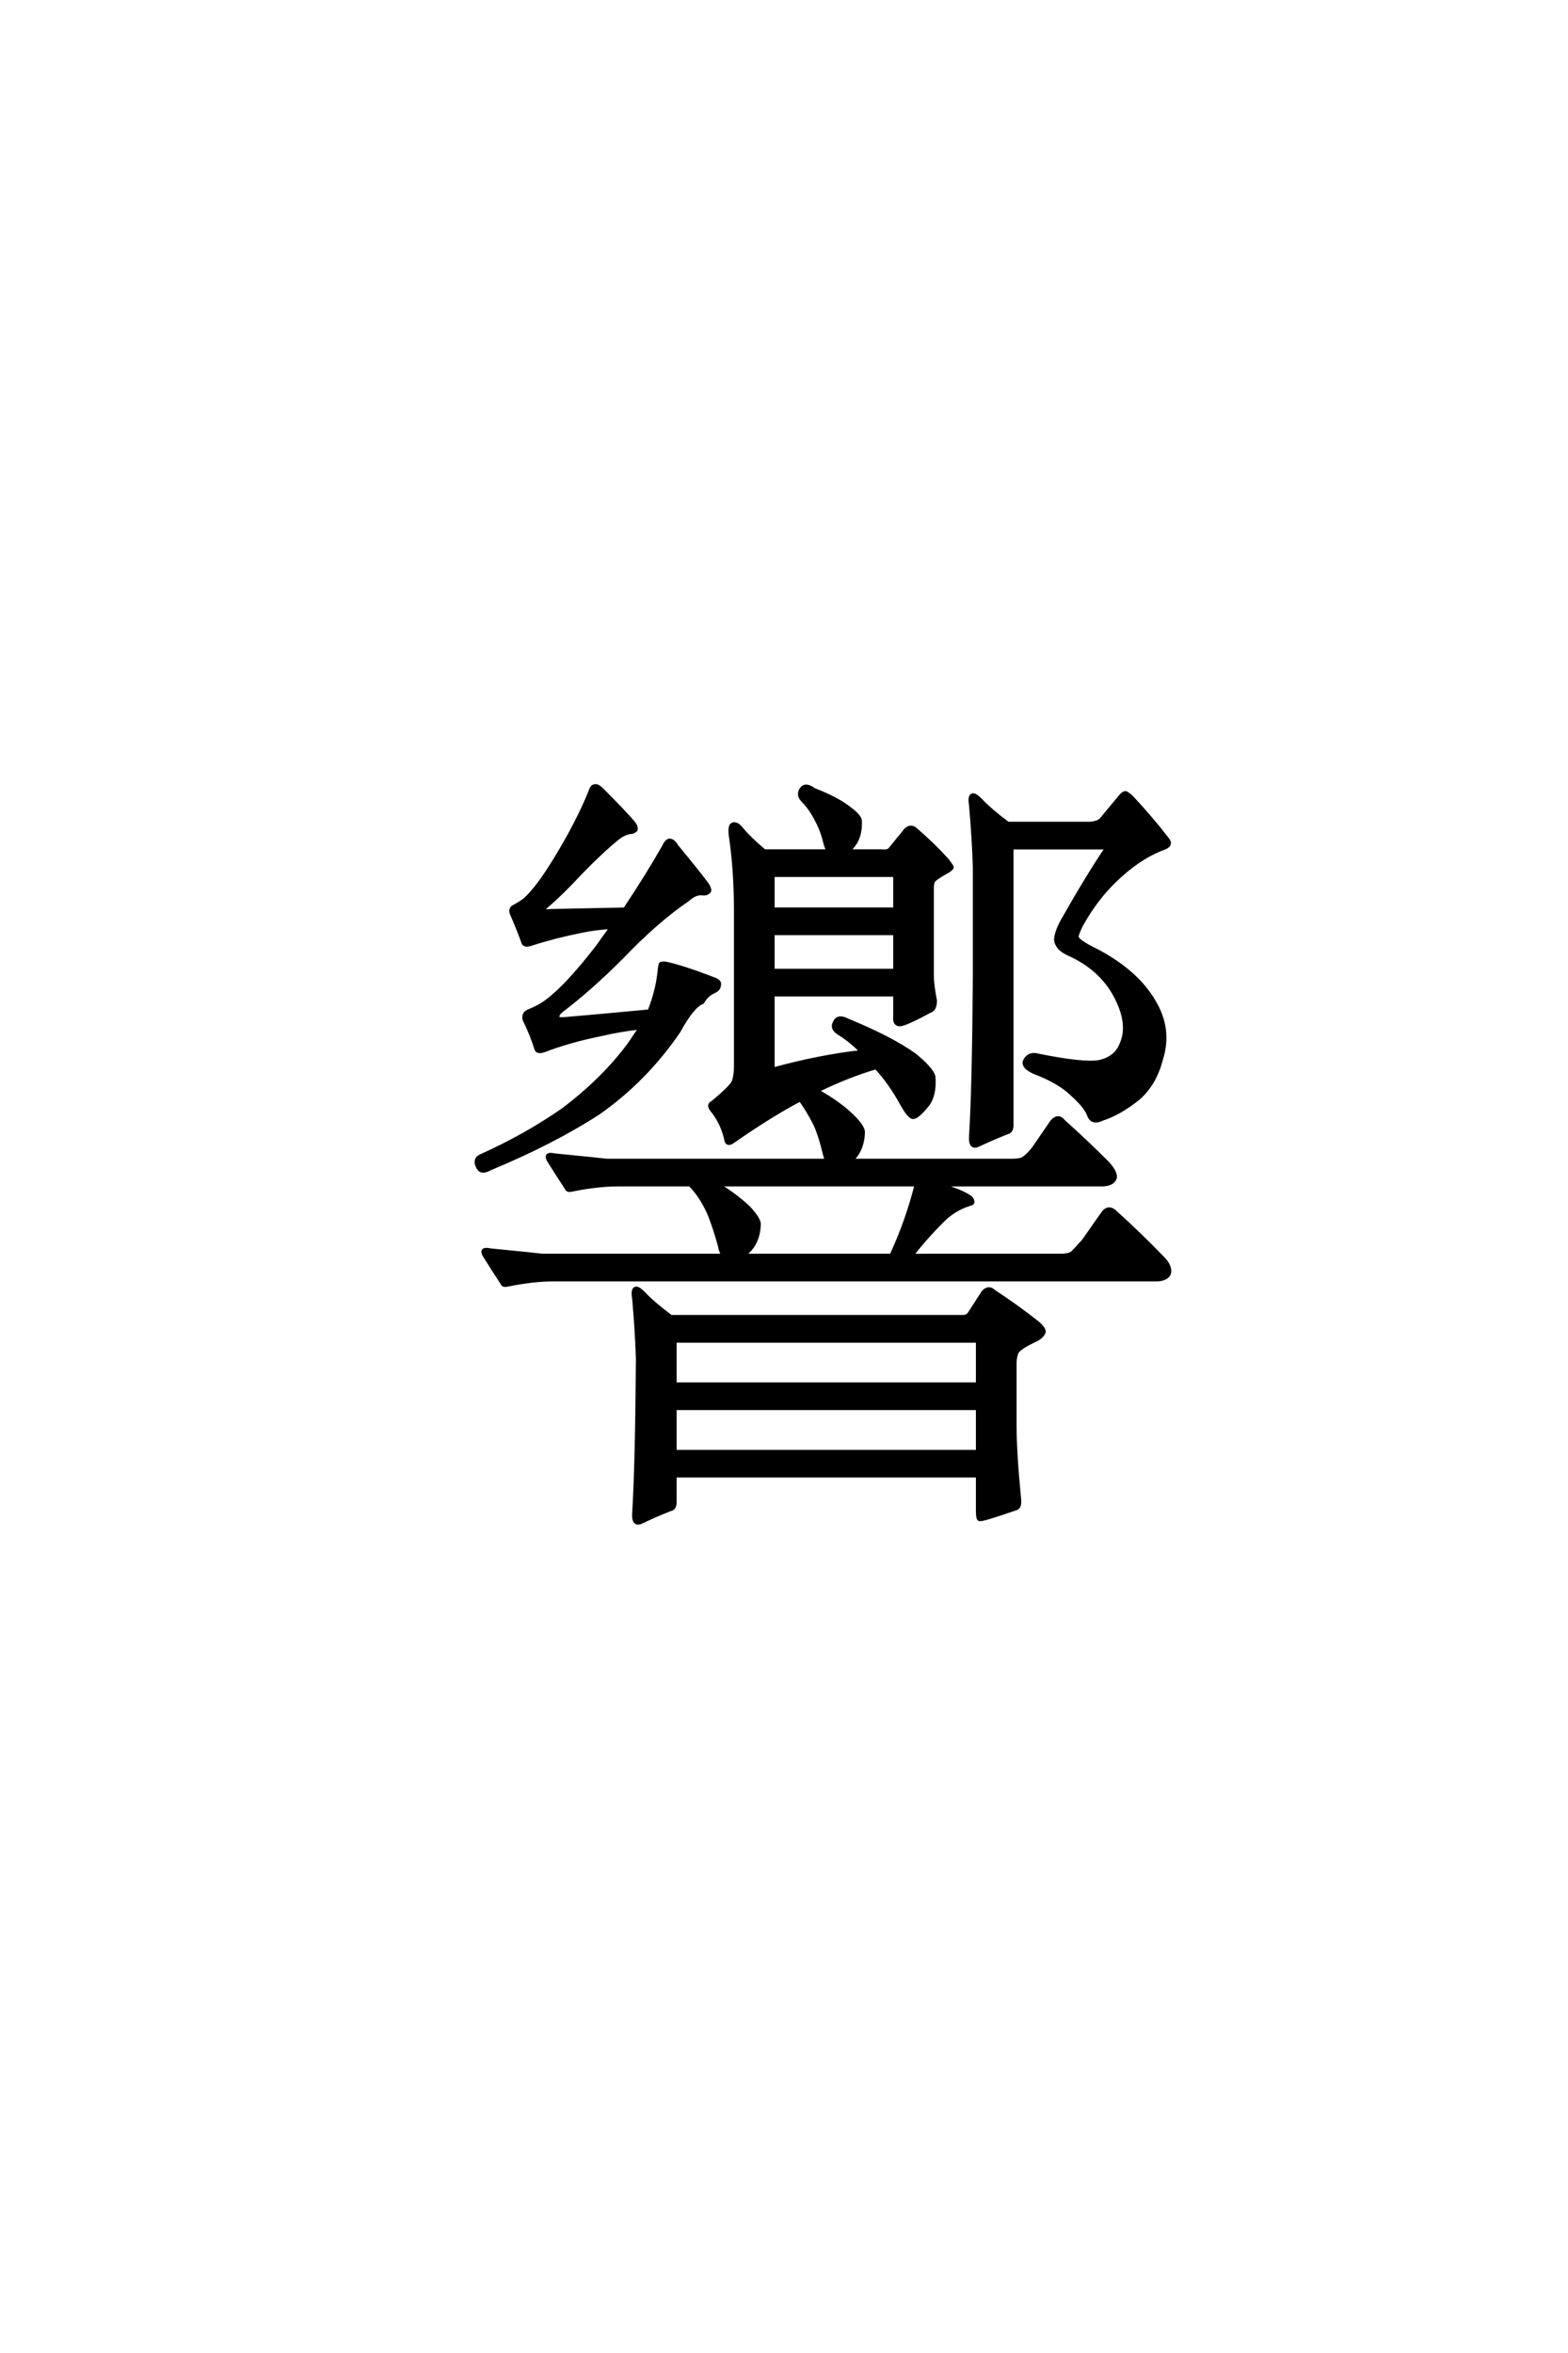 <?xml version='1.0' encoding='UTF-8'?>
<!DOCTYPE svg PUBLIC "-//W3C//DTD SVG 1.0//EN"
"http://www.w3.org/TR/2001/REC-SVG-20010904/DTD/svg10.dtd">

<svg xmlns='http://www.w3.org/2000/svg' version='1.0' width='40.0' height='60.0'>

 <g transform='scale(0.1 -0.1) translate(110.0 -370.0)'>
  <path d='M135.547 34.188
L61.141 34.188
Q56.453 37.703 54.109 40.234
Q52.734 41.609 52.156 41.406
Q51.375 41.219 51.766 38.875
Q52.547 29.891 52.734 22.859
L52.734 25.203
Q52.547 -3.516 51.766 -15.828
Q51.562 -18.75 53.328 -18.172
Q57.031 -16.406 60.938 -14.844
Q62.109 -14.656 62.109 -13.094
L62.109 -6.25
L139.453 -6.25
L139.453 -15.234
Q139.453 -17.188 139.844 -17.391
Q140.625 -17.578 149.031 -14.656
Q150.203 -14.453 150 -12.312
Q148.828 -0.391 148.828 6.641
L148.828 22.266
Q148.828 23.641 149.219 24.812
Q149.422 26.172 154.5 28.516
Q155.859 29.297 156.25 30.281
Q156.453 31.062 154.688 32.625
Q149.219 36.922 143.562 40.625
Q142.188 42 140.828 40.438
L137.312 34.969
Q136.719 34.188 135.547 34.188
Q136.719 34.188 135.547 34.188
M139.453 10.938
L139.453 -0.203
L62.109 -0.203
L62.109 10.938
L139.453 10.938
L139.453 10.938
M139.453 28.125
L139.453 17
L62.109 17
L62.109 28.125
L139.453 28.125
L139.453 28.125
M87.109 116.406
L118.359 116.406
L118.359 110.75
Q118.172 108.797 119.531 108.797
Q120.906 108.797 127.734 112.5
Q128.516 113.094 128.516 114.844
Q127.734 118.953 127.734 121.094
L127.734 143.75
Q127.734 144.344 127.938 145.125
Q128.125 145.906 132.031 148.047
Q132.812 148.641 132.812 148.828
Q132.812 149.031 131.641 150.594
Q127.938 154.688 123.828 158.203
Q122.078 159.969 120.516 157.625
L117 153.328
Q116.406 152.734 114.844 152.938
L106.062 152.938
Q106.25 153.125 107.031 153.719
Q109.578 156.25 109.375 160.75
Q109.188 161.922 106.844 163.672
Q103.719 166.219 97.656 168.562
Q95.312 170.312 94.344 168.562
Q93.562 167.188 94.922 165.828
Q96.875 163.875 98.438 160.75
Q99.812 158.203 100.594 154.891
Q100.781 154.109 101.375 152.938
L84.969 152.938
Q81.25 156.062 79.297 158.406
Q77.938 160.156 76.953 159.766
Q76.172 159.578 76.375 157.234
Q77.734 148.25 77.734 137.5
L77.734 98.25
Q77.734 95.703 77.156 94.141
Q76.562 92.781 71.875 88.875
Q70.516 88.281 71.688 86.922
Q74.219 83.797 75.203 79.688
Q75.391 77.734 77.156 79.109
Q86.719 85.75 94.141 89.656
Q96.094 87.109 98.047 83.203
Q99.422 80.078 100.391 75.781
Q100.594 75 100.984 74.031
L44.734 74.031
Q43.359 74.219 31.453 75.391
Q28.906 75.984 30.078 74.031
Q32.031 70.906 34.578 67
Q34.766 66.406 35.75 66.609
Q42.391 67.969 47.656 67.969
L66.016 67.969
Q66.219 67.781 66.797 67.188
Q69.344 64.266 71.094 60.156
Q72.469 56.641 73.641 52.344
Q73.828 50.984 74.609 49.812
L28.328 49.812
Q26.953 50 15.047 51.172
Q12.5 51.766 13.672 49.812
Q15.625 46.688 18.172 42.781
Q18.359 42.188 19.344 42.391
Q25.984 43.75 31.25 43.75
L185.359 43.75
Q187.891 43.953 188.281 45.516
Q188.484 47.266 186.531 49.219
Q180.672 55.281 174.609 60.75
Q172.859 62.5 171.484 60.75
L166.406 53.516
Q164.656 51.562 163.672 50.594
Q162.891 49.812 160.547 49.812
L122.469 49.812
Q126.766 55.281 131.25 59.578
Q134.188 62.109 137.703 63.094
Q138.484 63.281 137.703 64.453
Q136.328 65.625 132.422 67
Q131.062 67.578 129.891 67.969
L171.484 67.969
Q174.031 68.172 174.422 69.734
Q174.609 71.094 172.469 73.438
Q167 78.906 161.328 83.984
Q159.969 85.75 158.406 83.984
L153.719 77.156
Q152.344 75.391 151.172 74.609
Q150.391 74.031 148.047 74.031
L107.031 74.031
Q109.969 76.562 110.156 81.25
Q110.156 82.625 107.625 85.156
Q104.109 88.672 98.438 91.797
Q98.438 92 99.031 92.188
Q106.25 95.703 113.484 97.859
Q117 94.141 120.125 88.484
Q122.078 84.969 123.047 85.156
Q124.219 85.359 126.562 88.281
Q128.516 90.828 128.125 95.516
Q127.547 97.469 123.25 100.984
Q117.188 105.281 106.25 109.766
Q103.719 111.141 102.938 109.188
Q102.156 107.812 103.906 106.641
Q106.844 104.891 109.969 101.766
Q99.219 100.594 87.109 97.266
L87.109 116.406
L87.109 116.406
M118.359 132.031
L118.359 122.469
L87.109 122.469
L87.109 132.031
L118.359 132.031
L118.359 132.031
M118.359 146.875
L118.359 138.094
L87.109 138.094
L87.109 146.875
L118.359 146.875
L118.359 146.875
M123.828 67.969
Q121.484 58.594 117.391 49.812
L79.5 49.812
Q79.688 50 80.469 50.594
Q83.406 53.125 83.594 57.812
Q83.594 59.188 80.859 62.109
Q77.734 65.047 73.047 67.969
L123.828 67.969
L123.828 67.969
M138.672 121.297
Q138.484 92.578 137.703 80.281
Q137.5 77.344 139.266 77.938
Q142.969 79.688 146.875 81.25
Q148.047 81.453 148.047 83.016
L148.047 153.906
L172.469 153.906
Q167.578 146.688 160.938 134.969
Q159.578 132.422 159.375 130.469
Q159.578 128.125 162.703 126.766
Q170.906 123.047 174.609 116.016
Q178.328 108.984 176.172 103.906
Q174.812 100.203 170.516 99.219
Q166.406 98.438 154.109 100.984
Q152.156 101.172 151.375 99.219
Q151.172 97.859 153.719 96.688
Q160.359 94.141 163.484 91.016
Q167 87.891 167.781 85.75
Q168.562 83.406 171.297 84.766
Q175.594 86.141 180.469 90.047
Q184.578 93.75 186.141 99.812
Q188.672 107.625 184.188 114.844
Q179.891 122.078 170.125 127.344
Q164.844 129.891 164.656 131.062
Q164.656 131.844 165.828 134.188
Q169.531 140.828 174.422 145.516
Q180.469 151.375 186.719 153.719
Q189.062 154.5 187.703 156.062
Q183.984 160.938 178.719 166.609
Q177.938 167.391 177.156 167.781
Q176.562 167.781 175.781 166.797
L170.906 160.938
Q170.125 160.156 168.172 159.969
L147.078 159.969
Q142.391 163.484 140.047 166.016
Q138.672 167.391 138.094 167.188
Q137.312 167 137.703 164.656
Q138.484 155.672 138.672 148.641
L138.672 121.297
L138.672 121.297
M49.422 138.094
Q38.672 137.891 30.469 137.703
Q29.109 137.5 28.906 137.891
Q28.719 138.484 29.5 139.062
Q33.203 142.188 37.891 147.266
Q43.172 152.734 47.469 156.25
Q49.219 157.625 50.781 157.812
Q51.562 157.812 52.156 158.406
Q52.344 159.188 51.562 160.156
Q49.031 163.094 43.562 168.562
Q42.391 169.734 41.797 169.531
Q41.016 169.531 40.625 168.172
Q37.5 160.359 31.641 150.781
Q27.344 143.75 24.219 140.828
Q23.438 140.047 21.297 138.875
Q19.922 138.281 20.703 136.719
Q22.078 133.594 23.438 129.891
Q23.641 128.719 25.391 129.297
Q31.453 131.25 38.281 132.625
Q42 133.406 46.094 133.594
Q44.344 131.25 42.578 128.719
Q34.766 118.562 29.5 114.656
Q27.734 113.281 24.812 112.109
Q23.438 111.531 23.828 109.969
Q25.594 106.453 26.766 102.734
Q26.953 101.562 28.719 102.156
Q35.359 104.688 43.172 106.25
Q48.047 107.422 53.516 108.016
Q52.156 106.062 50.594 103.719
Q43.953 94.734 33.594 86.922
Q24.031 80.281 12.703 75.203
Q10.938 74.422 11.922 72.469
Q12.703 70.703 15.047 72.078
Q31.062 78.719 42.781 86.328
Q54.688 94.734 63.094 107.031
Q66.609 113.484 69.141 114.453
Q70.312 116.406 72.078 117.188
Q73.438 117.781 73.438 118.953
Q73.641 119.734 72.078 120.312
Q64.453 123.25 60.156 124.219
Q59.375 124.422 58.594 124.219
Q58.406 124.031 58.203 121.875
Q57.625 117 55.672 112.109
Q43.359 110.938 34.188 110.156
Q32.422 109.969 32.234 110.547
Q32.031 111.328 33.203 112.312
Q40.438 117.781 48.641 125.984
Q57.625 135.359 65.438 140.625
Q67.391 142.391 69.141 142.188
Q70.312 142 70.906 142.781
Q71.094 143.359 70.312 144.531
Q67.969 147.656 62.5 154.297
Q61.719 155.672 60.75 155.672
Q59.969 155.469 59.375 154.109
Q55.281 146.875 49.422 138.094
' style='fill: #000000; stroke: #000000'/>
 </g>
</svg>
